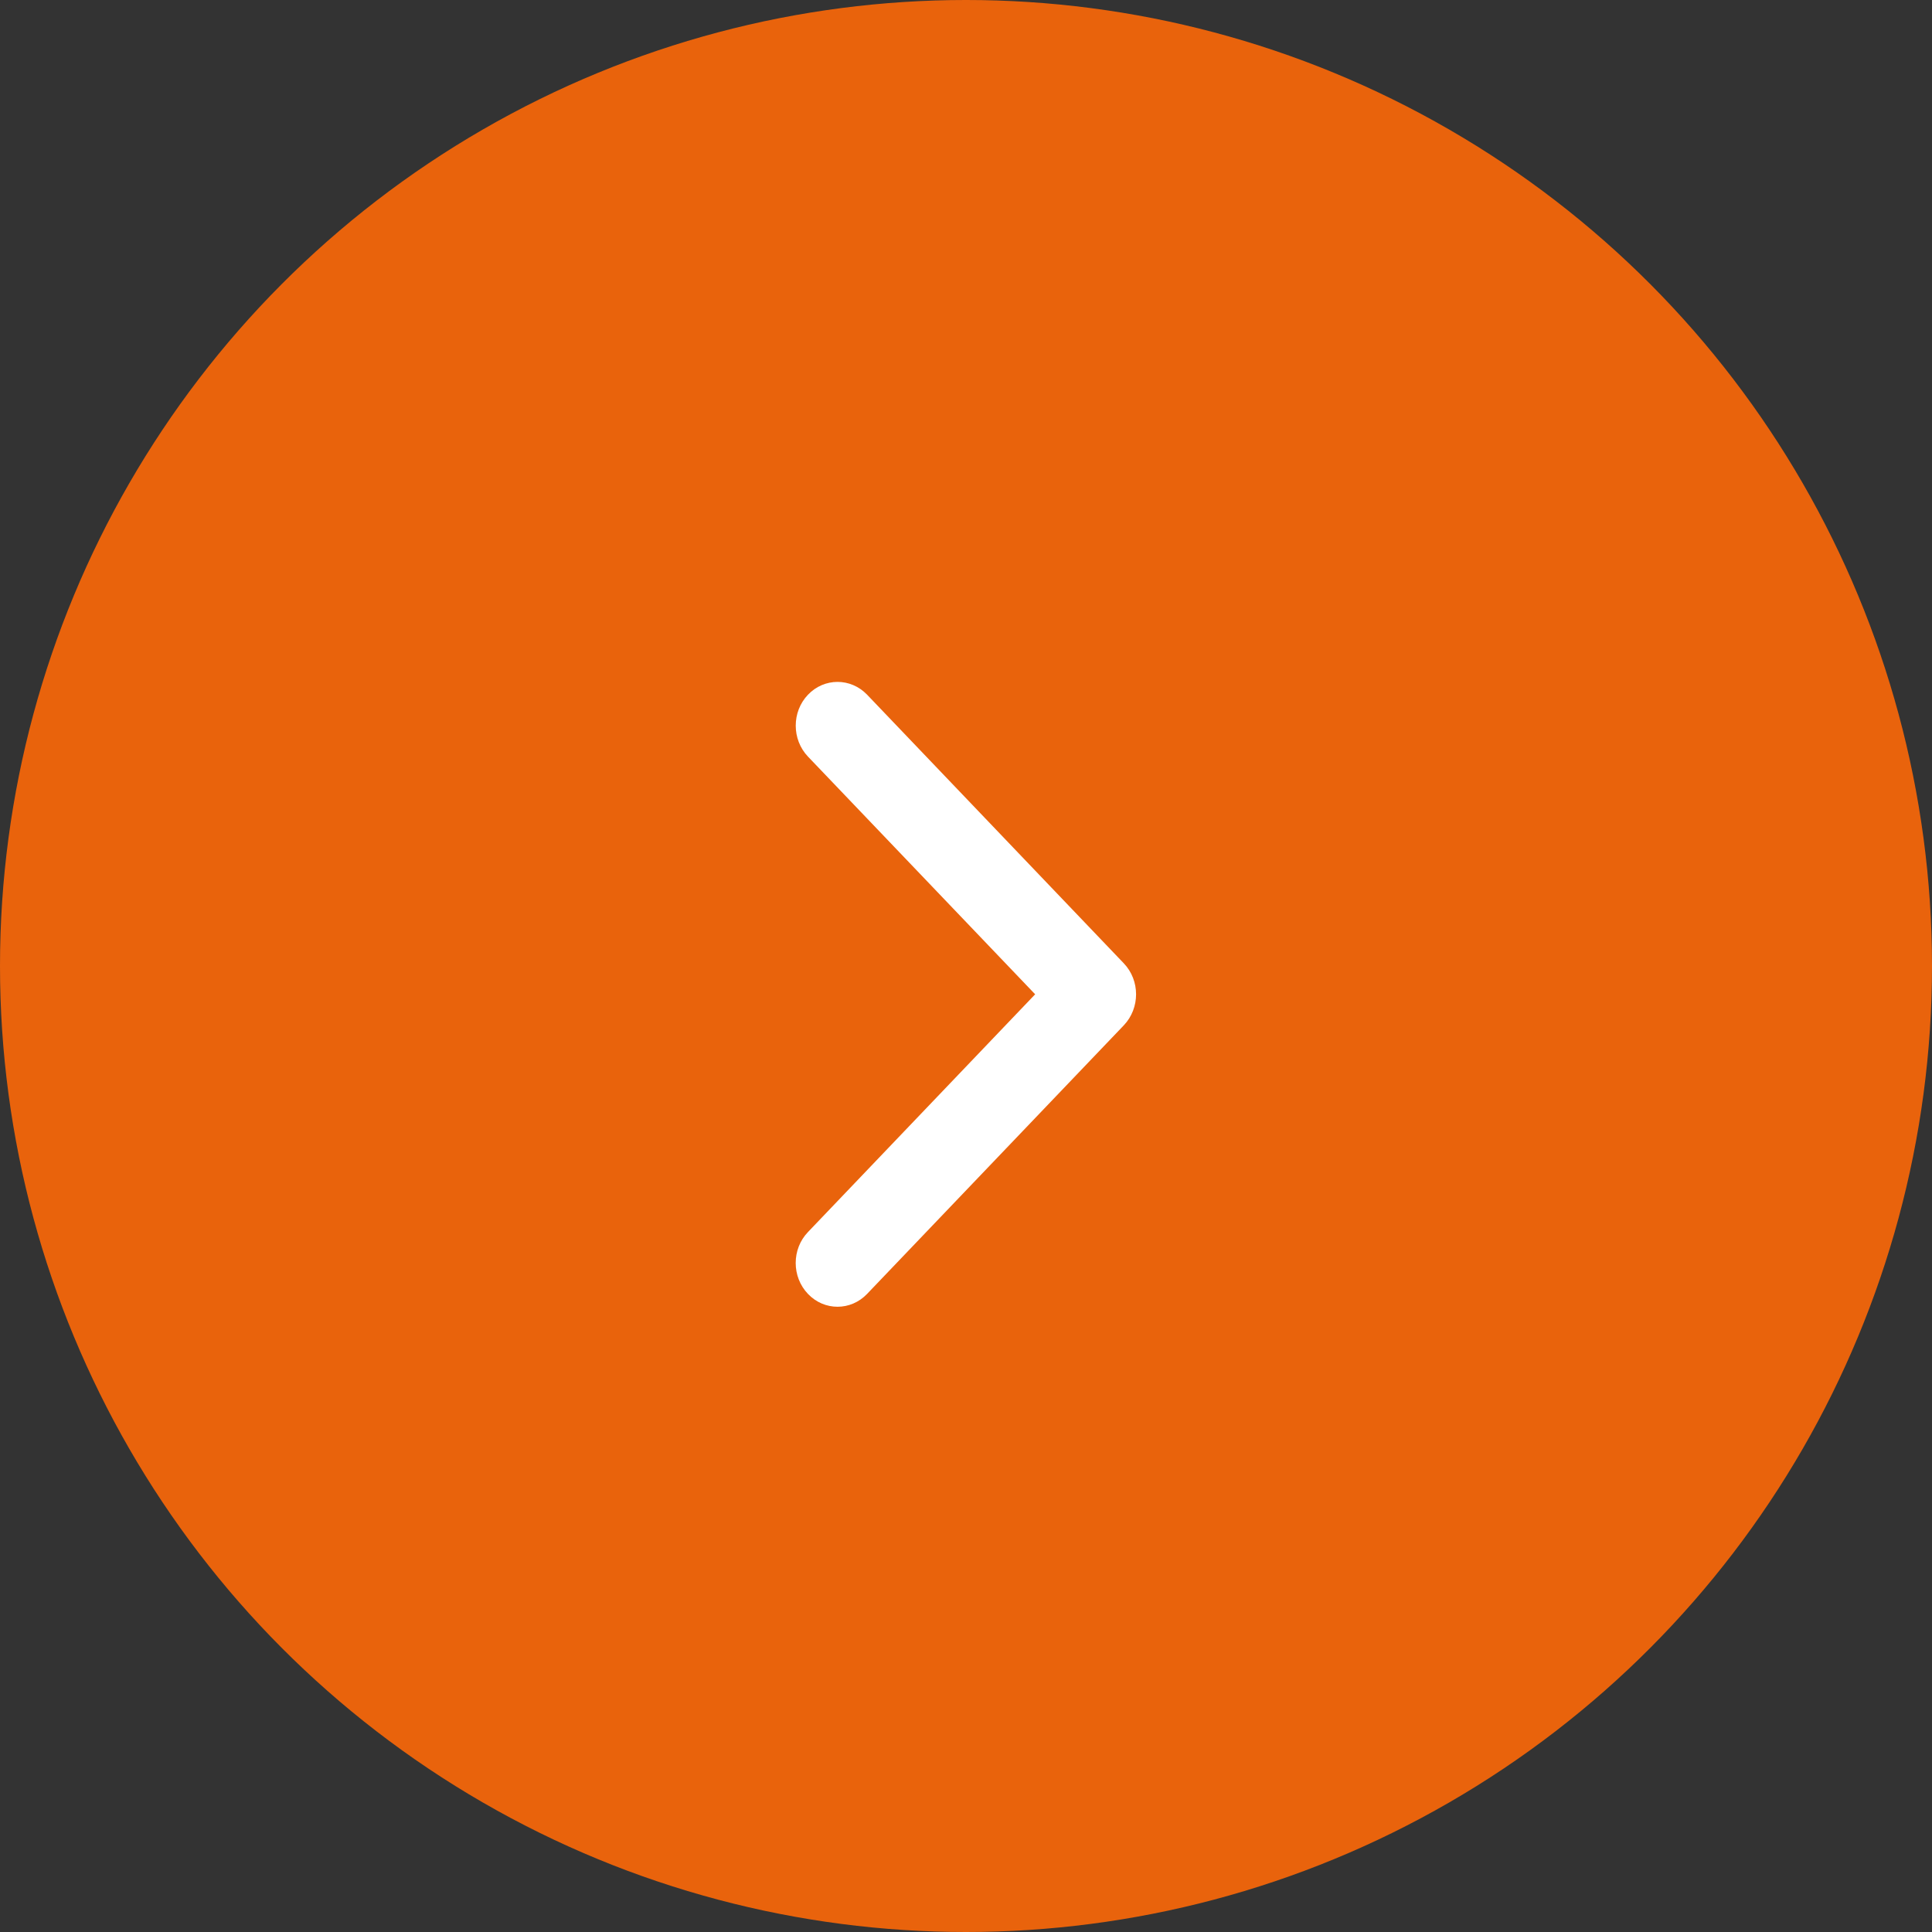<?xml version="1.0" encoding="UTF-8"?>
<svg width="34px" height="34px" viewBox="0 0 34 34" version="1.1" xmlns="http://www.w3.org/2000/svg" xmlns:xlink="http://www.w3.org/1999/xlink">
    <rect x="0" y="0" width="34" height="34" fill="#333333" stroke="none"/>
    <title>Group 4</title>
    <g id="Web" stroke="none" stroke-width="1" fill="none" fill-rule="evenodd">
        <g id="Slot-Calendar" transform="translate(-1380, -305)">
            <g id="Group-4" transform="translate(1380, 305)">
                <circle id="Oval" fill="#E9630C" cx="17" cy="17" r="17"></circle>
                <g id="arrow-point-to-right" transform="translate(14, 12)" fill="#FFFFFF" fill-rule="nonzero">
                    <path d="M5.778,6.043 L1.259,10.771 C0.972,11.072 0.506,11.072 0.219,10.771 C-0.069,10.47 -0.069,9.982 0.219,9.682 L4.217,5.498 L0.219,1.315 C-0.068,1.014 -0.068,0.526 0.219,0.226 C0.506,-0.075 0.972,-0.075 1.26,0.226 L5.778,4.954 C5.921,5.104 5.993,5.301 5.993,5.498 C5.993,5.695 5.921,5.892 5.778,6.043 Z" id="Path"></path>
                </g>
            </g>
        </g>
    </g>
</svg>